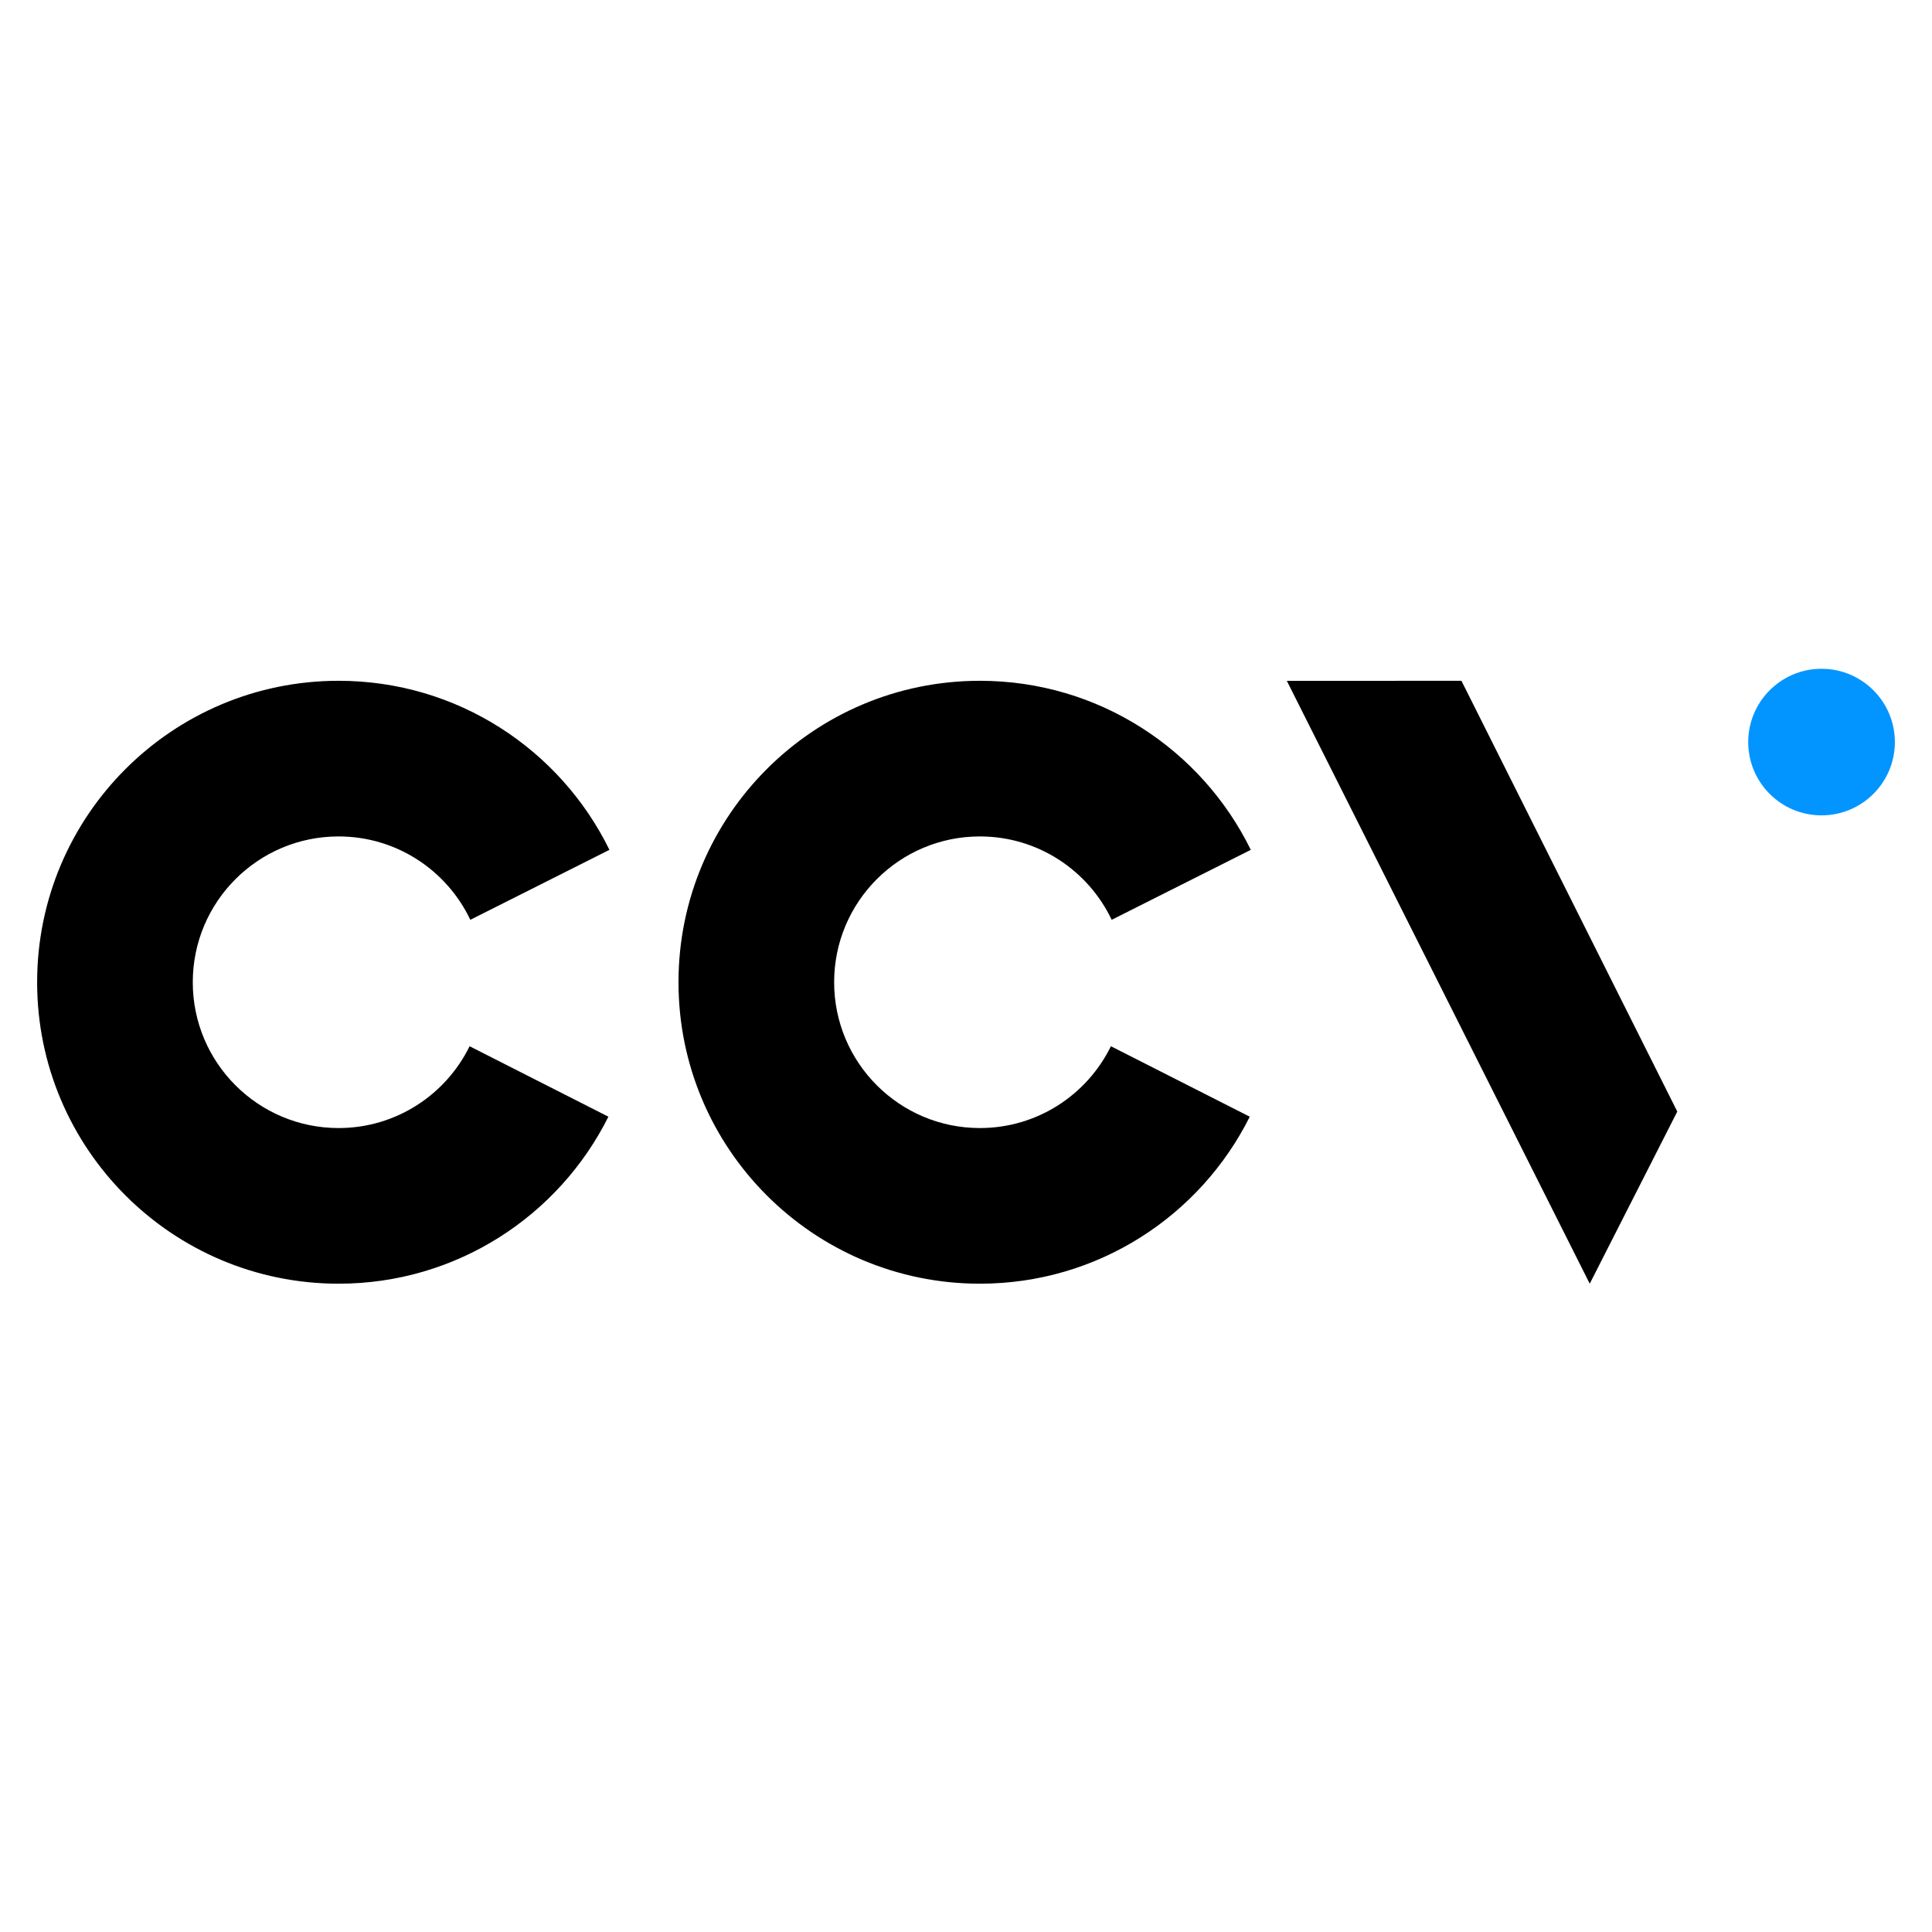 <svg width="32" height="32" viewBox="0 0 32 32" fill="none" xmlns="http://www.w3.org/2000/svg">
<path d="M31.385 12.291C31.385 12.962 30.841 13.505 30.17 13.505C29.5 13.505 28.956 12.962 28.956 12.291C28.956 11.621 29.5 11.077 30.17 11.077C30.841 11.077 31.385 11.621 31.385 12.291Z" fill="#0395FF"/>
<path d="M24.206 11.276L27.781 18.411L26.331 21.262L21.314 11.277L24.206 11.276Z" fill="black"/>
<path d="M18.4 17.329C18.007 18.131 17.184 18.684 16.23 18.684C14.897 18.684 13.816 17.602 13.816 16.269C13.816 14.935 14.897 13.854 16.23 13.854C17.194 13.854 18.025 14.419 18.413 15.235L20.717 14.076C19.905 12.418 18.201 11.276 16.23 11.276C13.473 11.276 11.238 13.512 11.238 16.269C11.238 19.026 13.473 21.262 16.23 21.262C18.187 21.262 19.881 20.136 20.7 18.496L18.4 17.329Z" fill="black"/>
<path d="M7.778 17.329C7.385 18.131 6.561 18.684 5.608 18.684C4.274 18.684 3.193 17.602 3.193 16.269C3.193 14.935 4.274 13.854 5.608 13.854C6.571 13.854 7.403 14.419 7.79 15.235L10.094 14.076C9.282 12.418 7.579 11.276 5.608 11.276C2.851 11.276 0.615 13.512 0.615 16.269C0.615 19.026 2.851 21.262 5.608 21.262C7.565 21.262 9.258 20.136 10.077 18.496L7.778 17.329Z" fill="black"/>
</svg>
